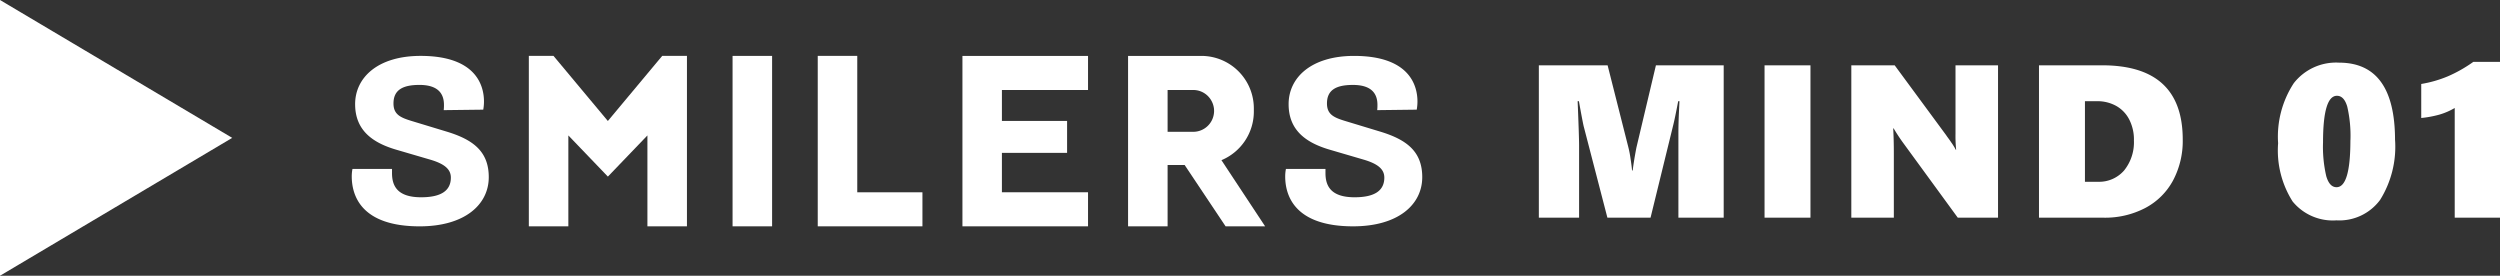 <svg xmlns="http://www.w3.org/2000/svg" width="172.261" height="19" viewBox="0 0 172.261 19">
  <rect x="0" y="0" width="172.261" height="19" fill="#333333" stroke="none"/>
  <g id="グループ_4087" data-name="グループ 4087" transform="translate(-405 -2160.772)">
    <path id="多角形_15" data-name="多角形 15" d="M9.5,0,19,16H0Z" transform="translate(421 2160.772) rotate(90)" fill="#fff"/>
    <g id="SMILERS_英字ロゴ_白" data-name="SMILERS 英字ロゴ　白" transform="translate(429.237 2164.624)">
      <path id="パス_1810" data-name="パス 1810" d="M306.546,0V11.743H315.2V9.395h-5.934V6.682h4.491v-2.2h-4.491V2.349H315.2V0Z" transform="translate(-264.467 0)" fill="#fff"/>
      <rect id="長方形_763" data-name="長方形 763" width="2.724" height="11.743" transform="translate(26.24)" fill="#fff"/>
      <path id="パス_1811" data-name="パス 1811" d="M233.911,0V11.745h7.214V9.4h-4.491V0Z" transform="translate(-201.802 -0.002)" fill="#fff"/>
      <path id="パス_1812" data-name="パス 1812" d="M98.067,0,94.322,4.486,90.577,0h-1.7V11.744H91.6V5.481l2.724,2.837,2.724-2.837v6.263h2.724V0Z" transform="translate(-76.675 -0.001)" fill="#fff"/>
      <path id="パス_1813" data-name="パス 1813" d="M471.347,7.791v.281c0,.843.324,1.67,2.006,1.67,1.366,0,2.049-.447,2.049-1.356,0-.562-.417-.943-1.432-1.24l-2.315-.678c-1.649-.48-2.848-1.34-2.848-3.143,0-1.836,1.566-3.324,4.514-3.324,3.714,0,4.364,1.935,4.364,3.142a3.2,3.2,0,0,1-.05.562l-2.724.033a3.037,3.037,0,0,0,.017-.364c0-.711-.344-1.373-1.69-1.373-1.154,0-1.788.347-1.788,1.274,0,.761.472.976,1.3,1.224l2.4.728c1.782.546,2.865,1.356,2.865,3.126,0,1.9-1.665,3.391-4.763,3.391-4.031,0-4.68-2.117-4.68-3.44a2.679,2.679,0,0,1,.05-.513Z" transform="translate(-404.253 -0.001)" fill="#fff"/>
      <path id="パス_1814" data-name="パス 1814" d="M2.774,7.791v.281c0,.843.324,1.67,2.006,1.67,1.366,0,2.049-.447,2.049-1.356,0-.562-.416-.943-1.432-1.24L3.081,6.468C1.432,5.988.233,5.128.233,3.325.233,1.489,1.8,0,4.747,0,8.461,0,9.111,1.936,9.111,3.143a3.2,3.2,0,0,1-.05.562l-2.724.033a3.033,3.033,0,0,0,.017-.364C6.354,2.664,6.01,2,4.664,2,3.51,2,2.876,2.349,2.876,3.276c0,.761.472.976,1.3,1.224l2.4.728c1.782.546,2.865,1.356,2.865,3.126,0,1.9-1.665,3.391-4.763,3.391C.65,11.744,0,9.627,0,8.3a2.671,2.671,0,0,1,.05-.513Z" transform="translate(0 -0.001)" fill="#fff"/>
      <path id="パス_1815" data-name="パス 1815" d="M396.125,7.185a3.628,3.628,0,0,0,2.232-3.356c0-.033,0-.068,0-.1s0-.066,0-.1A3.618,3.618,0,0,0,394.749,0h-5.058V11.743h2.724V7.515h1.173l2.823,4.228h2.724Zm-1.62-4.8a1.434,1.434,0,0,1,.866.6,1.459,1.459,0,0,1,.242.678c0,.044.005.088.005.133V3.8a1.447,1.447,0,0,1-.177.682,1.488,1.488,0,0,1-.163.238,1.433,1.433,0,0,1-1.093.51h-1.77V2.349h1.77a1.438,1.438,0,0,1,.32.036" transform="translate(-336.199)" fill="#fff"/>
    </g>
    <path id="パス_4717" data-name="パス 4717" d="M10.649,16V10.243q0-.813.051-1.787l.022-.483h-.088Q10.4,9.21,10.276,9.687L8.73,16H5.757L4.138,9.76q-.066-.234-.344-1.787H3.706q.1,2.461.1,3.076V16H1.033V5.5H5.771L7.214,11.2a7.043,7.043,0,0,1,.135.714q.084.538.106.831H7.5q.081-.667.256-1.575L9.1,5.5H13.77V16Zm5.936,0V5.5h3.164V16ZM29.9,16,26.2,10.932a12.08,12.08,0,0,1-.718-1.084H25.45q.044.776.044,1.743V16h-2.93V5.5h2.988L29.1,10.316q.066.1.161.227t.19.271q.1.139.179.271a1.667,1.667,0,0,1,.128.234h.029a9.519,9.519,0,0,1-.044-1.113V5.5h2.93V16ZM45.4,10.617a5.8,5.8,0,0,1-.67,2.823,4.618,4.618,0,0,1-1.915,1.893A5.991,5.991,0,0,1,39.94,16H35.495V5.5h4.351Q45.4,5.5,45.4,10.617Zm-3.362.029a3.023,3.023,0,0,0-.311-1.384,2.252,2.252,0,0,0-.89-.952,2.659,2.659,0,0,0-1.362-.337h-.813v5.552h.886a2.28,2.28,0,0,0,1.813-.78A3.089,3.089,0,0,0,42.035,10.646Zm17.994.015A6.921,6.921,0,0,1,59,14.773a3.489,3.489,0,0,1-3.007,1.41,3.576,3.576,0,0,1-3.021-1.3,6.56,6.56,0,0,1-1-4.014,6.731,6.731,0,0,1,1.08-4.138,3.694,3.694,0,0,1,3.124-1.414Q60.029,5.321,60.029,10.661Zm-3.076,0a8.894,8.894,0,0,0-.22-2.314q-.22-.747-.71-.747-.959,0-.959,3.208a8.925,8.925,0,0,0,.223,2.333q.223.758.707.758Q56.953,13.9,56.953,10.661ZM64.141,16V8.441a4.609,4.609,0,0,1-1.062.458,7.317,7.317,0,0,1-1.245.231V6.786a8.227,8.227,0,0,0,1.842-.531,9.506,9.506,0,0,0,1.747-.992h1.838V16Z" transform="translate(510 2159.772)" fill="#fff"/>
  </g>
</svg>
